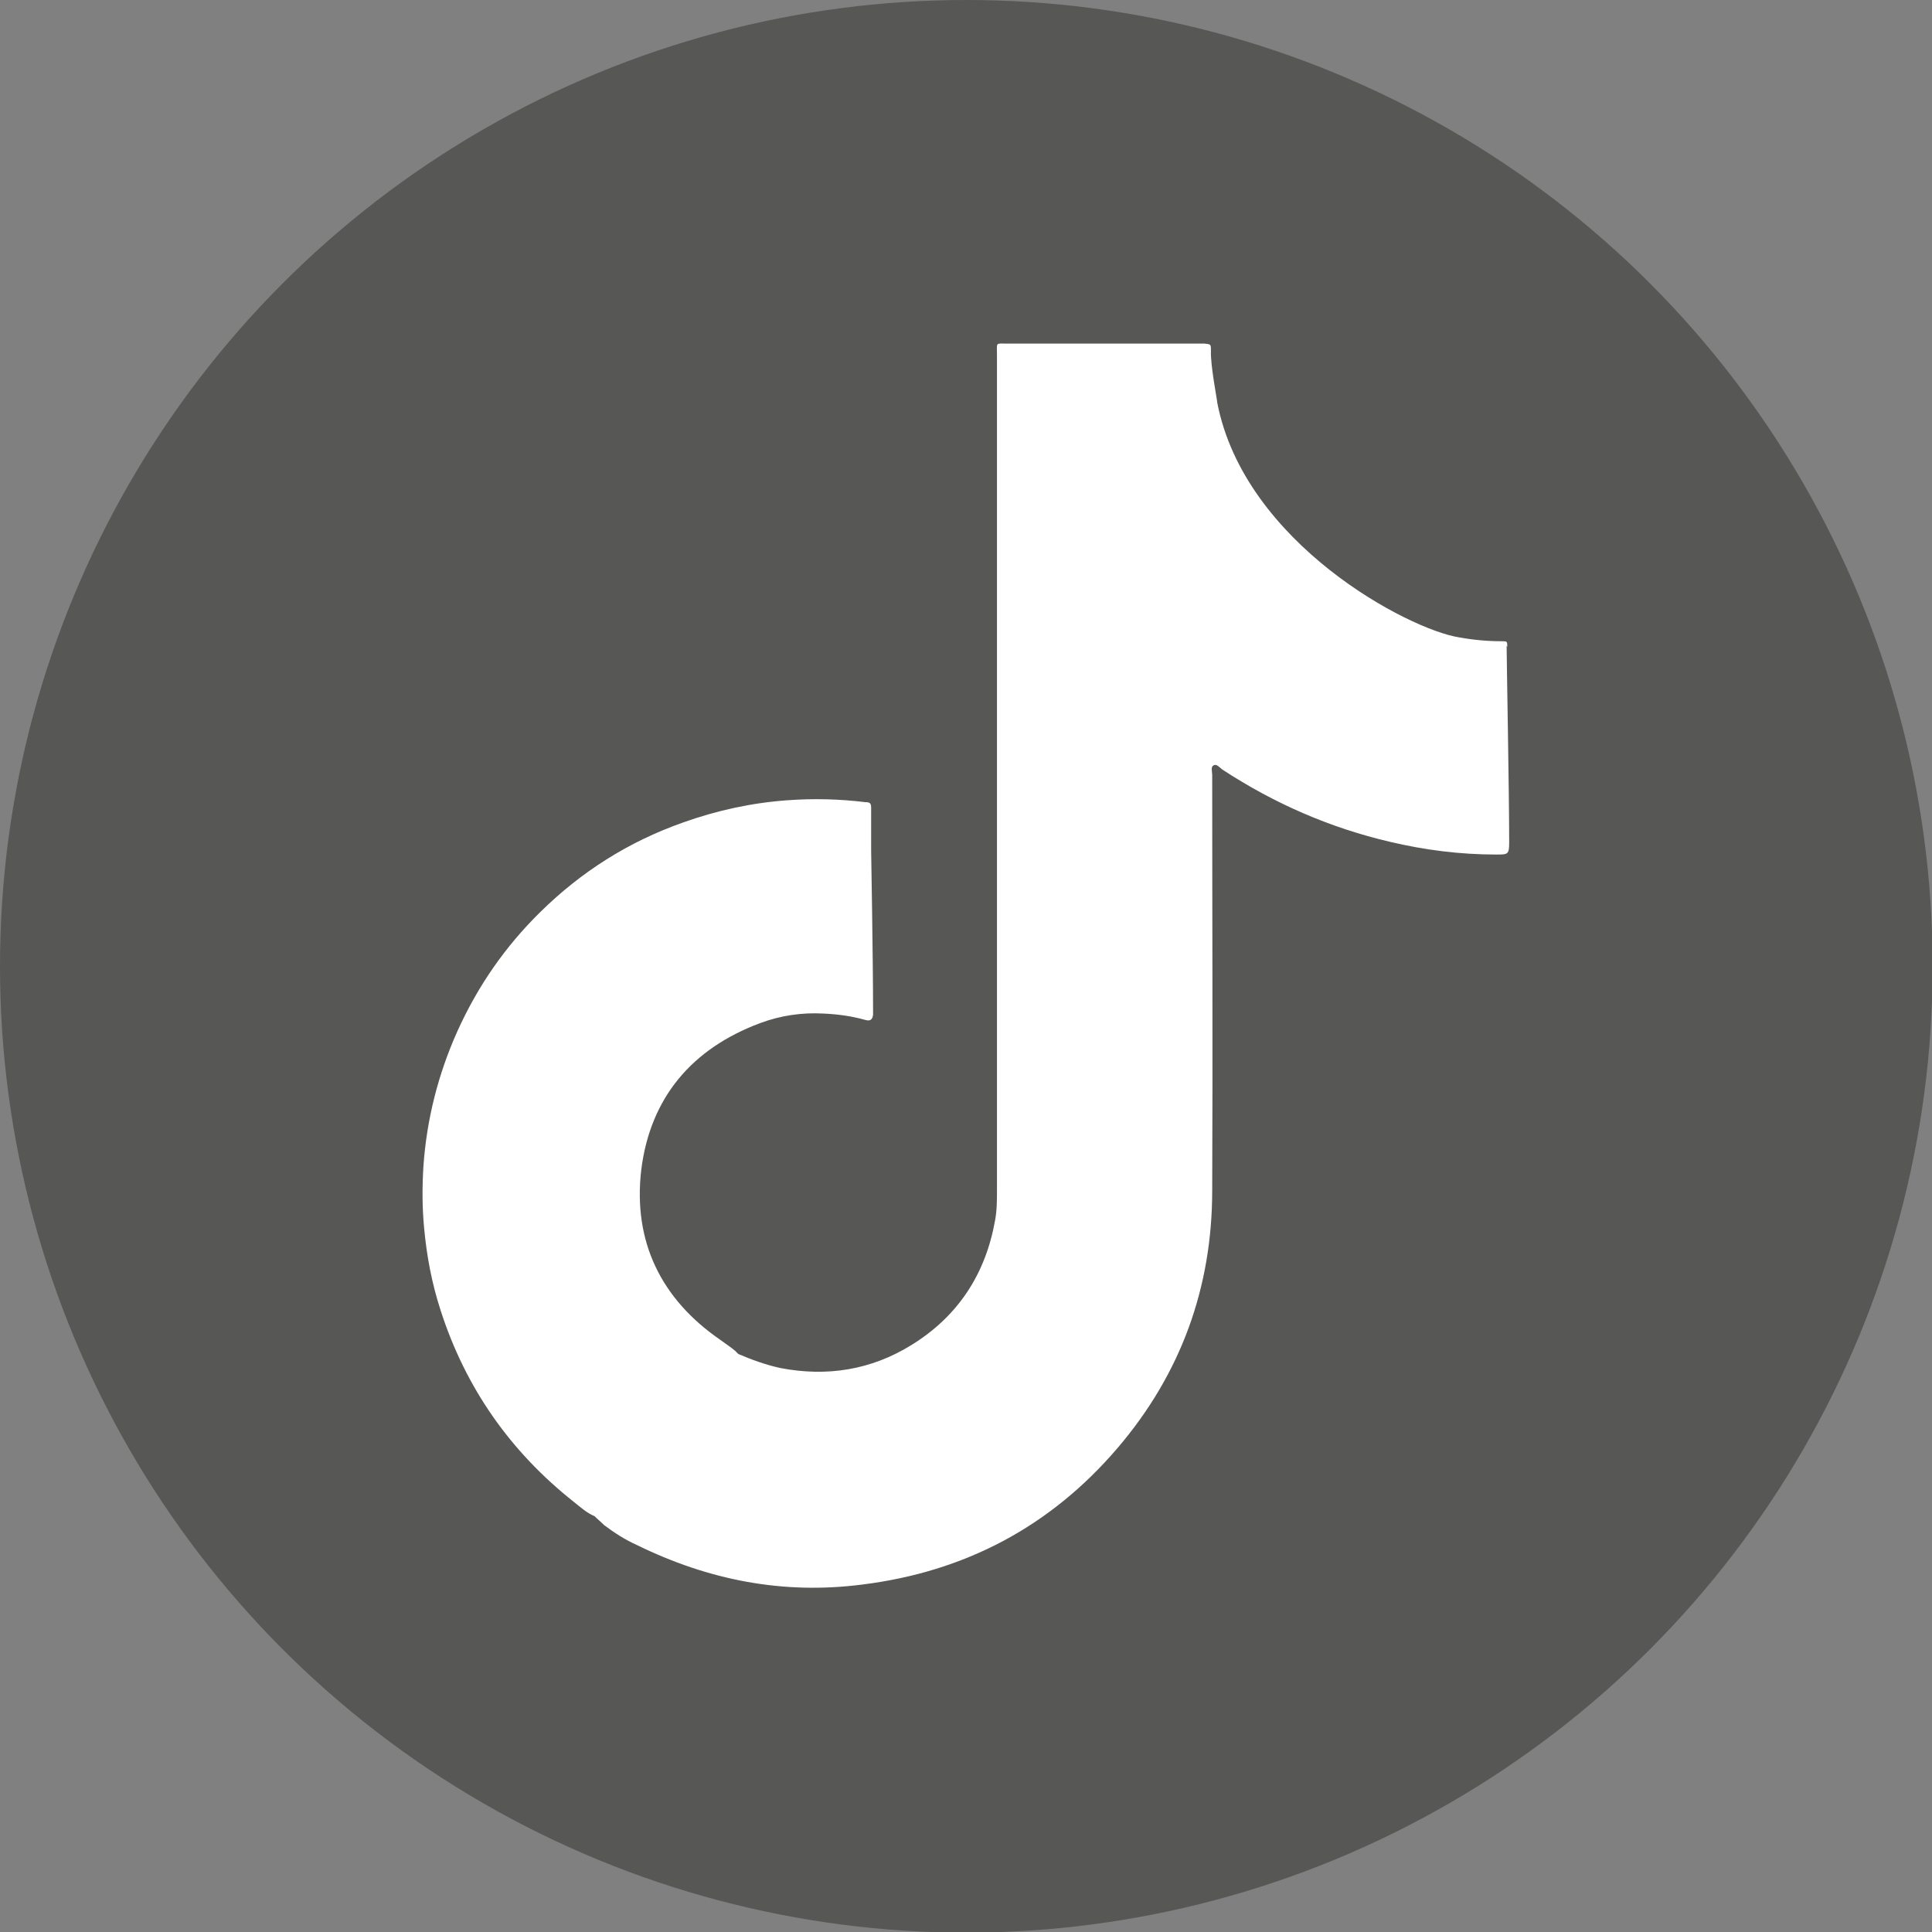 <?xml version="1.0" encoding="UTF-8"?>
<svg id="Layer_2" data-name="Layer 2" xmlns="http://www.w3.org/2000/svg" viewBox="0 0 30.25 30.25">
  <rect x="0" y="0" width="30.25" height="30.25" fill="#808080" stroke="none"/>
  <defs>
    <style>
      .cls-1 {
        fill: #575756;
      }

      .cls-1, .cls-2 {
        stroke-width: 0px;
      }

      .cls-2 {
        fill: #fff;
      }
    </style>
  </defs>
  <g id="Capa_1" data-name="Capa 1">
    <g>
      <circle class="cls-1" cx="15.13" cy="15.13" r="15.13"/>
      <path class="cls-2" d="M23.6,10.13c0-.09,0-.09-.09-.09-.22,0-.44-.02-.66-.06-.79-.12-3.36-1.47-3.79-3.67,0-.04-.11-.59-.1-.82,0-.1,0-.1-.1-.11-.02,0-.05,0-.07,0-1,0-2.01,0-3.01,0-.2,0-.17-.03-.17.18,0,4.36,0,8.71,0,13.07,0,.16,0,.32-.03.48-.15.84-.58,1.5-1.31,1.95-.63.39-1.32.5-2.05.36-.23-.05-.45-.13-.66-.22-.02-.02-.03-.03-.05-.05-.07-.06-.15-.11-.23-.17-.93-.64-1.37-1.54-1.24-2.66.14-1.13.79-1.9,1.86-2.3.32-.12.66-.17,1-.15.22.01.44.04.65.1.07.02.11,0,.12-.08,0-.03,0-.06,0-.08,0-.78-.03-2.49-.03-2.49,0-.23,0-.45,0-.68,0-.07-.03-.08-.09-.08-.41-.05-.81-.06-1.22-.03-.56.04-1.11.16-1.64.35-.85.3-1.59.77-2.23,1.4-.55.54-.98,1.16-1.3,1.87-.3.67-.48,1.38-.53,2.11-.02.32-.02.64.01.96.04.44.12.87.26,1.3.39,1.21,1.09,2.21,2.09,3,.1.08.2.17.32.22,0,0,0,0,0,0,.05.05.1.09.15.14.16.12.33.23.51.31,1.12.55,2.29.78,3.53.62,1.61-.2,2.95-.91,4-2.14.99-1.16,1.48-2.51,1.48-4.03.01-2.17,0-4.34,0-6.51,0-.05-.03-.13.03-.15.04-.02.09.04.13.07.81.53,1.68.91,2.62,1.13.55.13,1.1.2,1.67.2.18,0,.2,0,.2-.19,0-.77-.04-2.88-.04-3.08Z"/>
    </g>
  </g>
</svg>